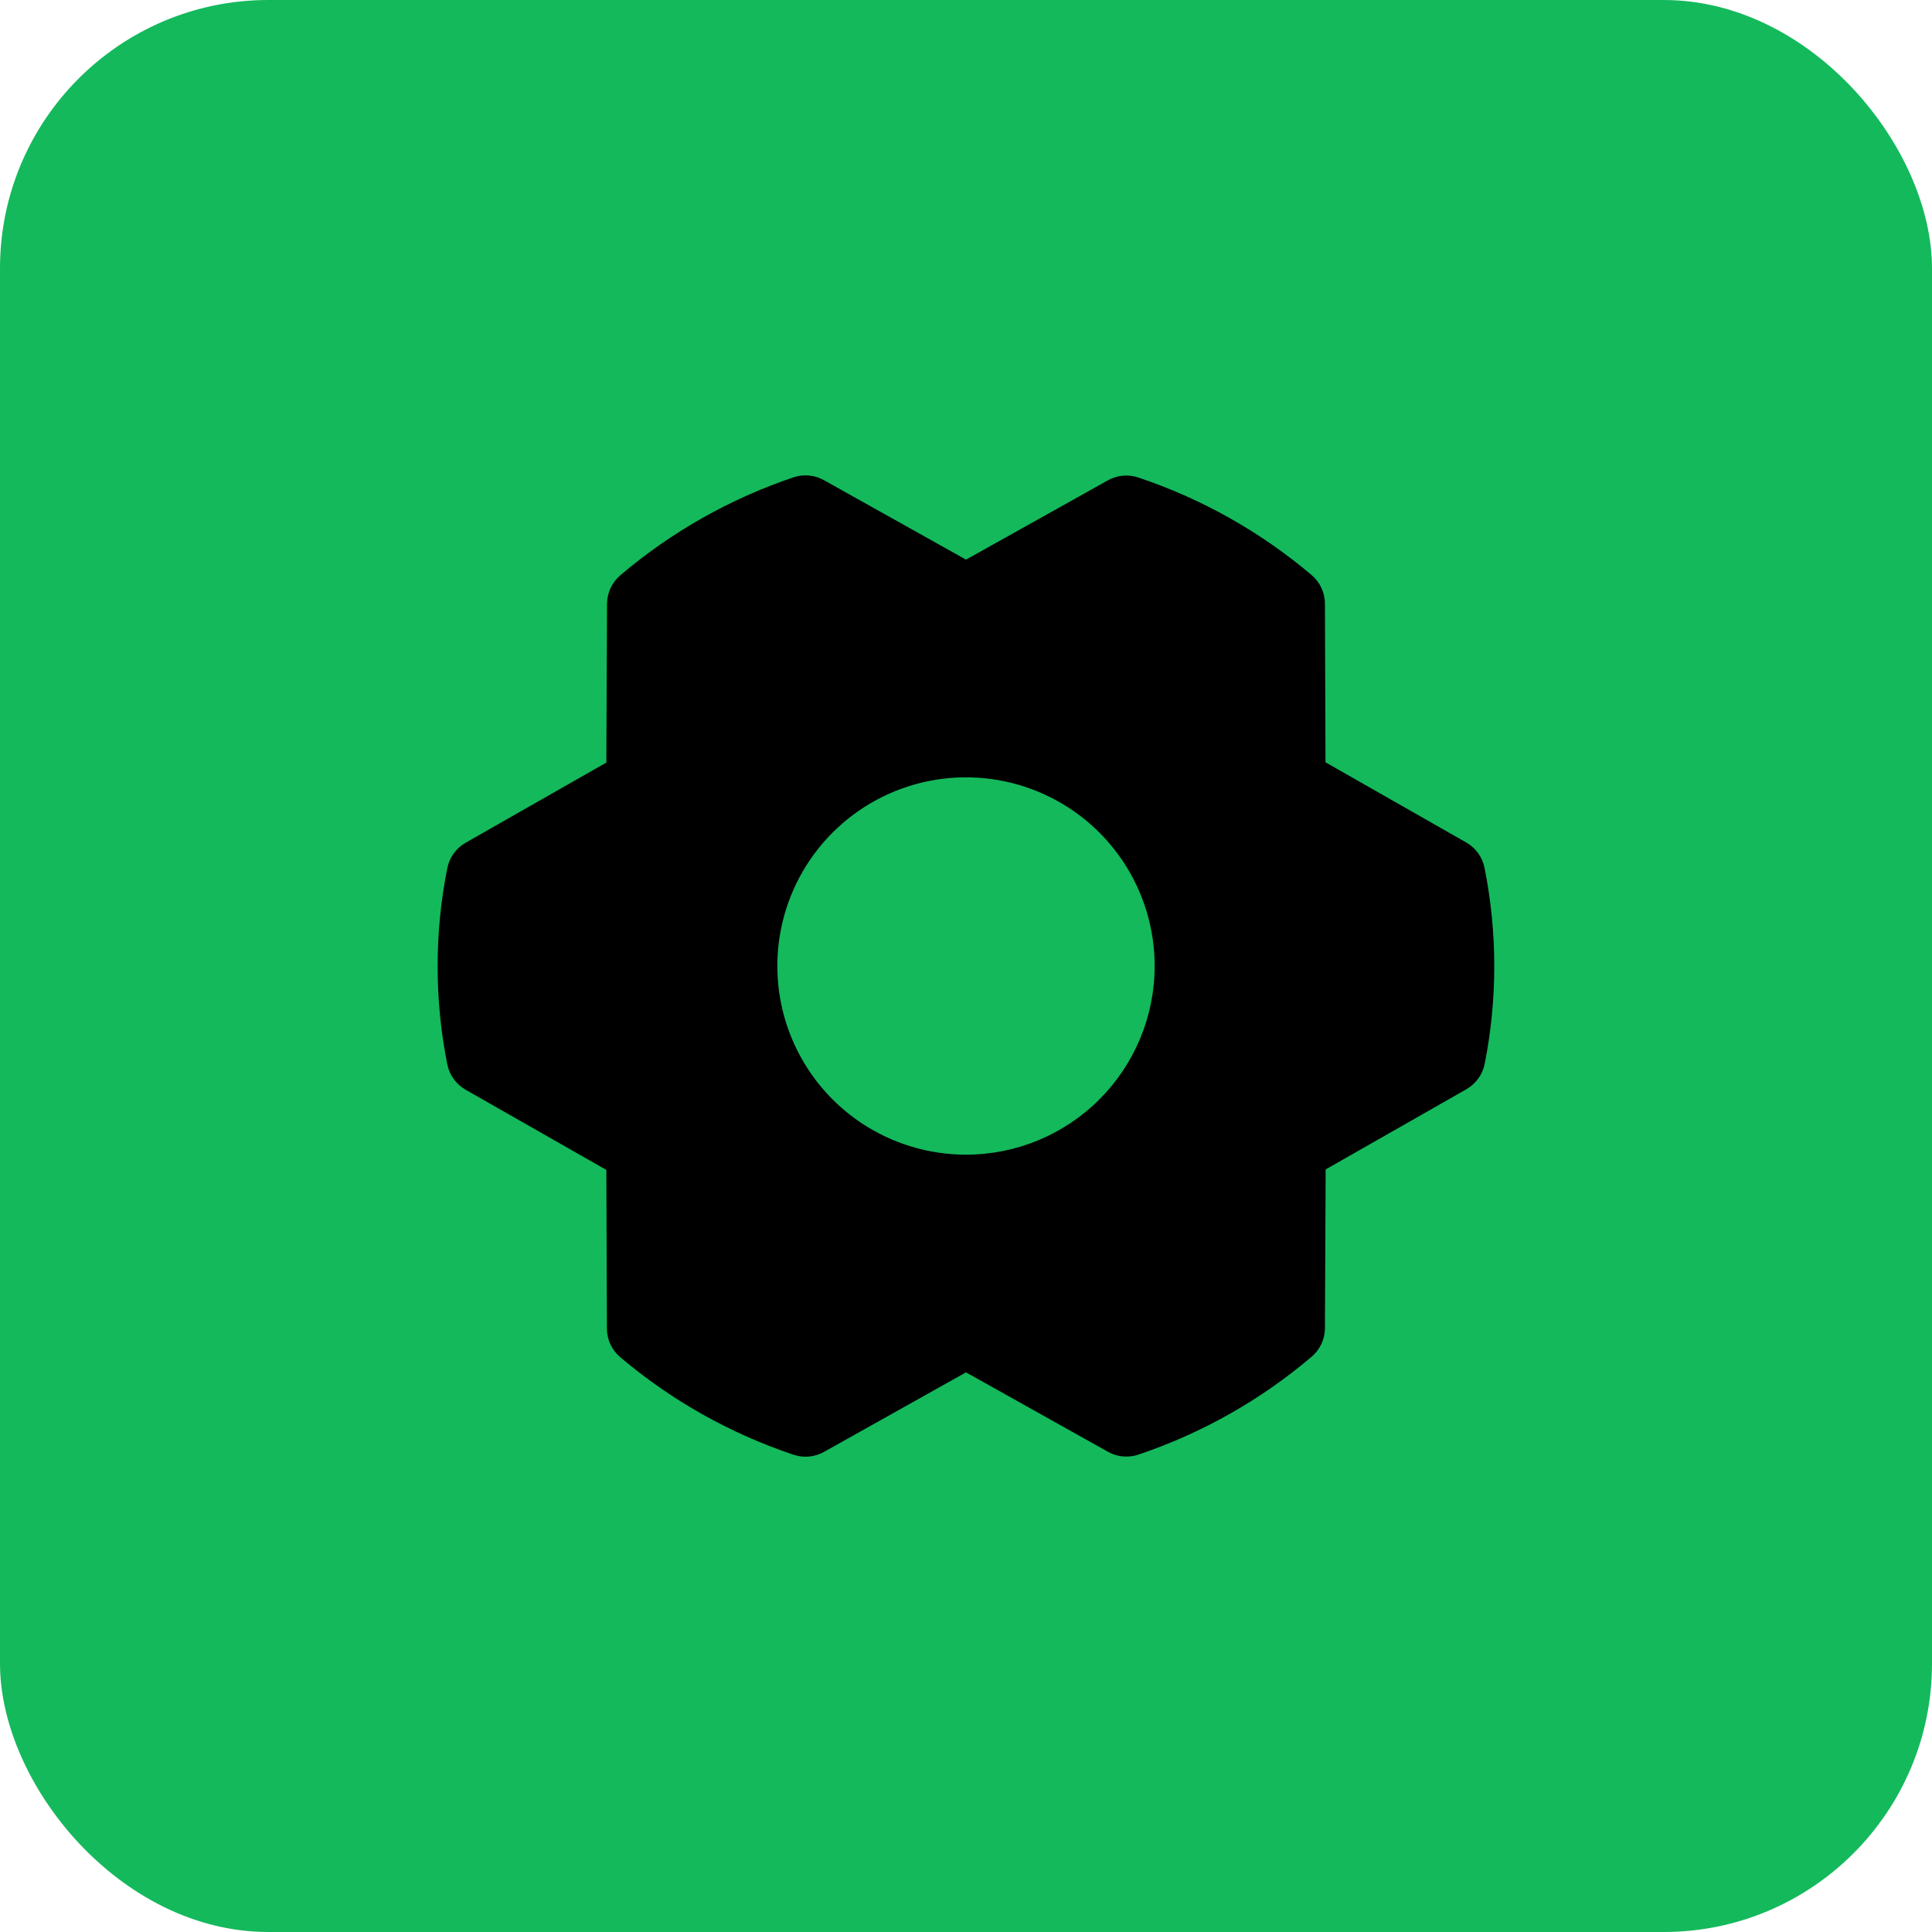 <svg width="64" height="64" viewBox="0 0 64 64" fill="none" xmlns="http://www.w3.org/2000/svg">
<rect width="64" height="64" rx="8.889" fill="#14B95C"/>
<path d="M49.178 28.752C49.143 28.576 49.071 28.409 48.966 28.264C48.861 28.118 48.726 27.997 48.57 27.908L43.909 25.252L43.89 19.998C43.89 19.818 43.85 19.639 43.774 19.475C43.697 19.311 43.586 19.165 43.448 19.049C41.758 17.618 39.81 16.522 37.711 15.819C37.545 15.763 37.37 15.742 37.196 15.758C37.022 15.774 36.854 15.826 36.701 15.911L32 18.539L27.294 15.906C27.141 15.821 26.972 15.768 26.798 15.752C26.624 15.736 26.448 15.757 26.283 15.813C24.184 16.521 22.239 17.621 20.551 19.055C20.413 19.172 20.303 19.317 20.226 19.48C20.15 19.644 20.11 19.823 20.109 20.003L20.086 25.261L15.425 27.917C15.269 28.006 15.134 28.127 15.029 28.273C14.924 28.419 14.852 28.585 14.817 28.761C14.39 30.905 14.39 33.111 14.817 35.255C14.852 35.431 14.924 35.597 15.029 35.743C15.134 35.888 15.269 36.01 15.425 36.099L20.086 38.755L20.105 44.009C20.105 44.19 20.145 44.369 20.221 44.533C20.298 44.697 20.409 44.843 20.547 44.959C22.237 46.39 24.184 47.486 26.284 48.189C26.45 48.245 26.625 48.266 26.799 48.25C26.973 48.234 27.141 48.182 27.294 48.097L32 45.461L36.706 48.094C36.892 48.198 37.102 48.251 37.315 48.25C37.452 48.25 37.588 48.228 37.717 48.184C39.815 47.477 41.76 46.378 43.448 44.945C43.586 44.829 43.697 44.683 43.773 44.52C43.85 44.356 43.89 44.178 43.89 43.997L43.914 38.739L48.575 36.083C48.731 35.994 48.866 35.873 48.971 35.727C49.075 35.582 49.148 35.415 49.183 35.239C49.607 33.097 49.605 30.893 49.178 28.752ZM32 38.25C30.764 38.25 29.555 37.883 28.527 37.197C27.5 36.51 26.699 35.534 26.226 34.392C25.753 33.25 25.629 31.993 25.87 30.781C26.111 29.568 26.706 28.455 27.58 27.581C28.454 26.707 29.568 26.111 30.78 25.87C31.993 25.629 33.249 25.753 34.392 26.226C35.534 26.699 36.51 27.5 37.197 28.528C37.883 29.555 38.25 30.764 38.25 32C38.25 33.658 37.591 35.247 36.419 36.419C35.247 37.592 33.657 38.25 32 38.25Z" fill="black"/>
</svg>
